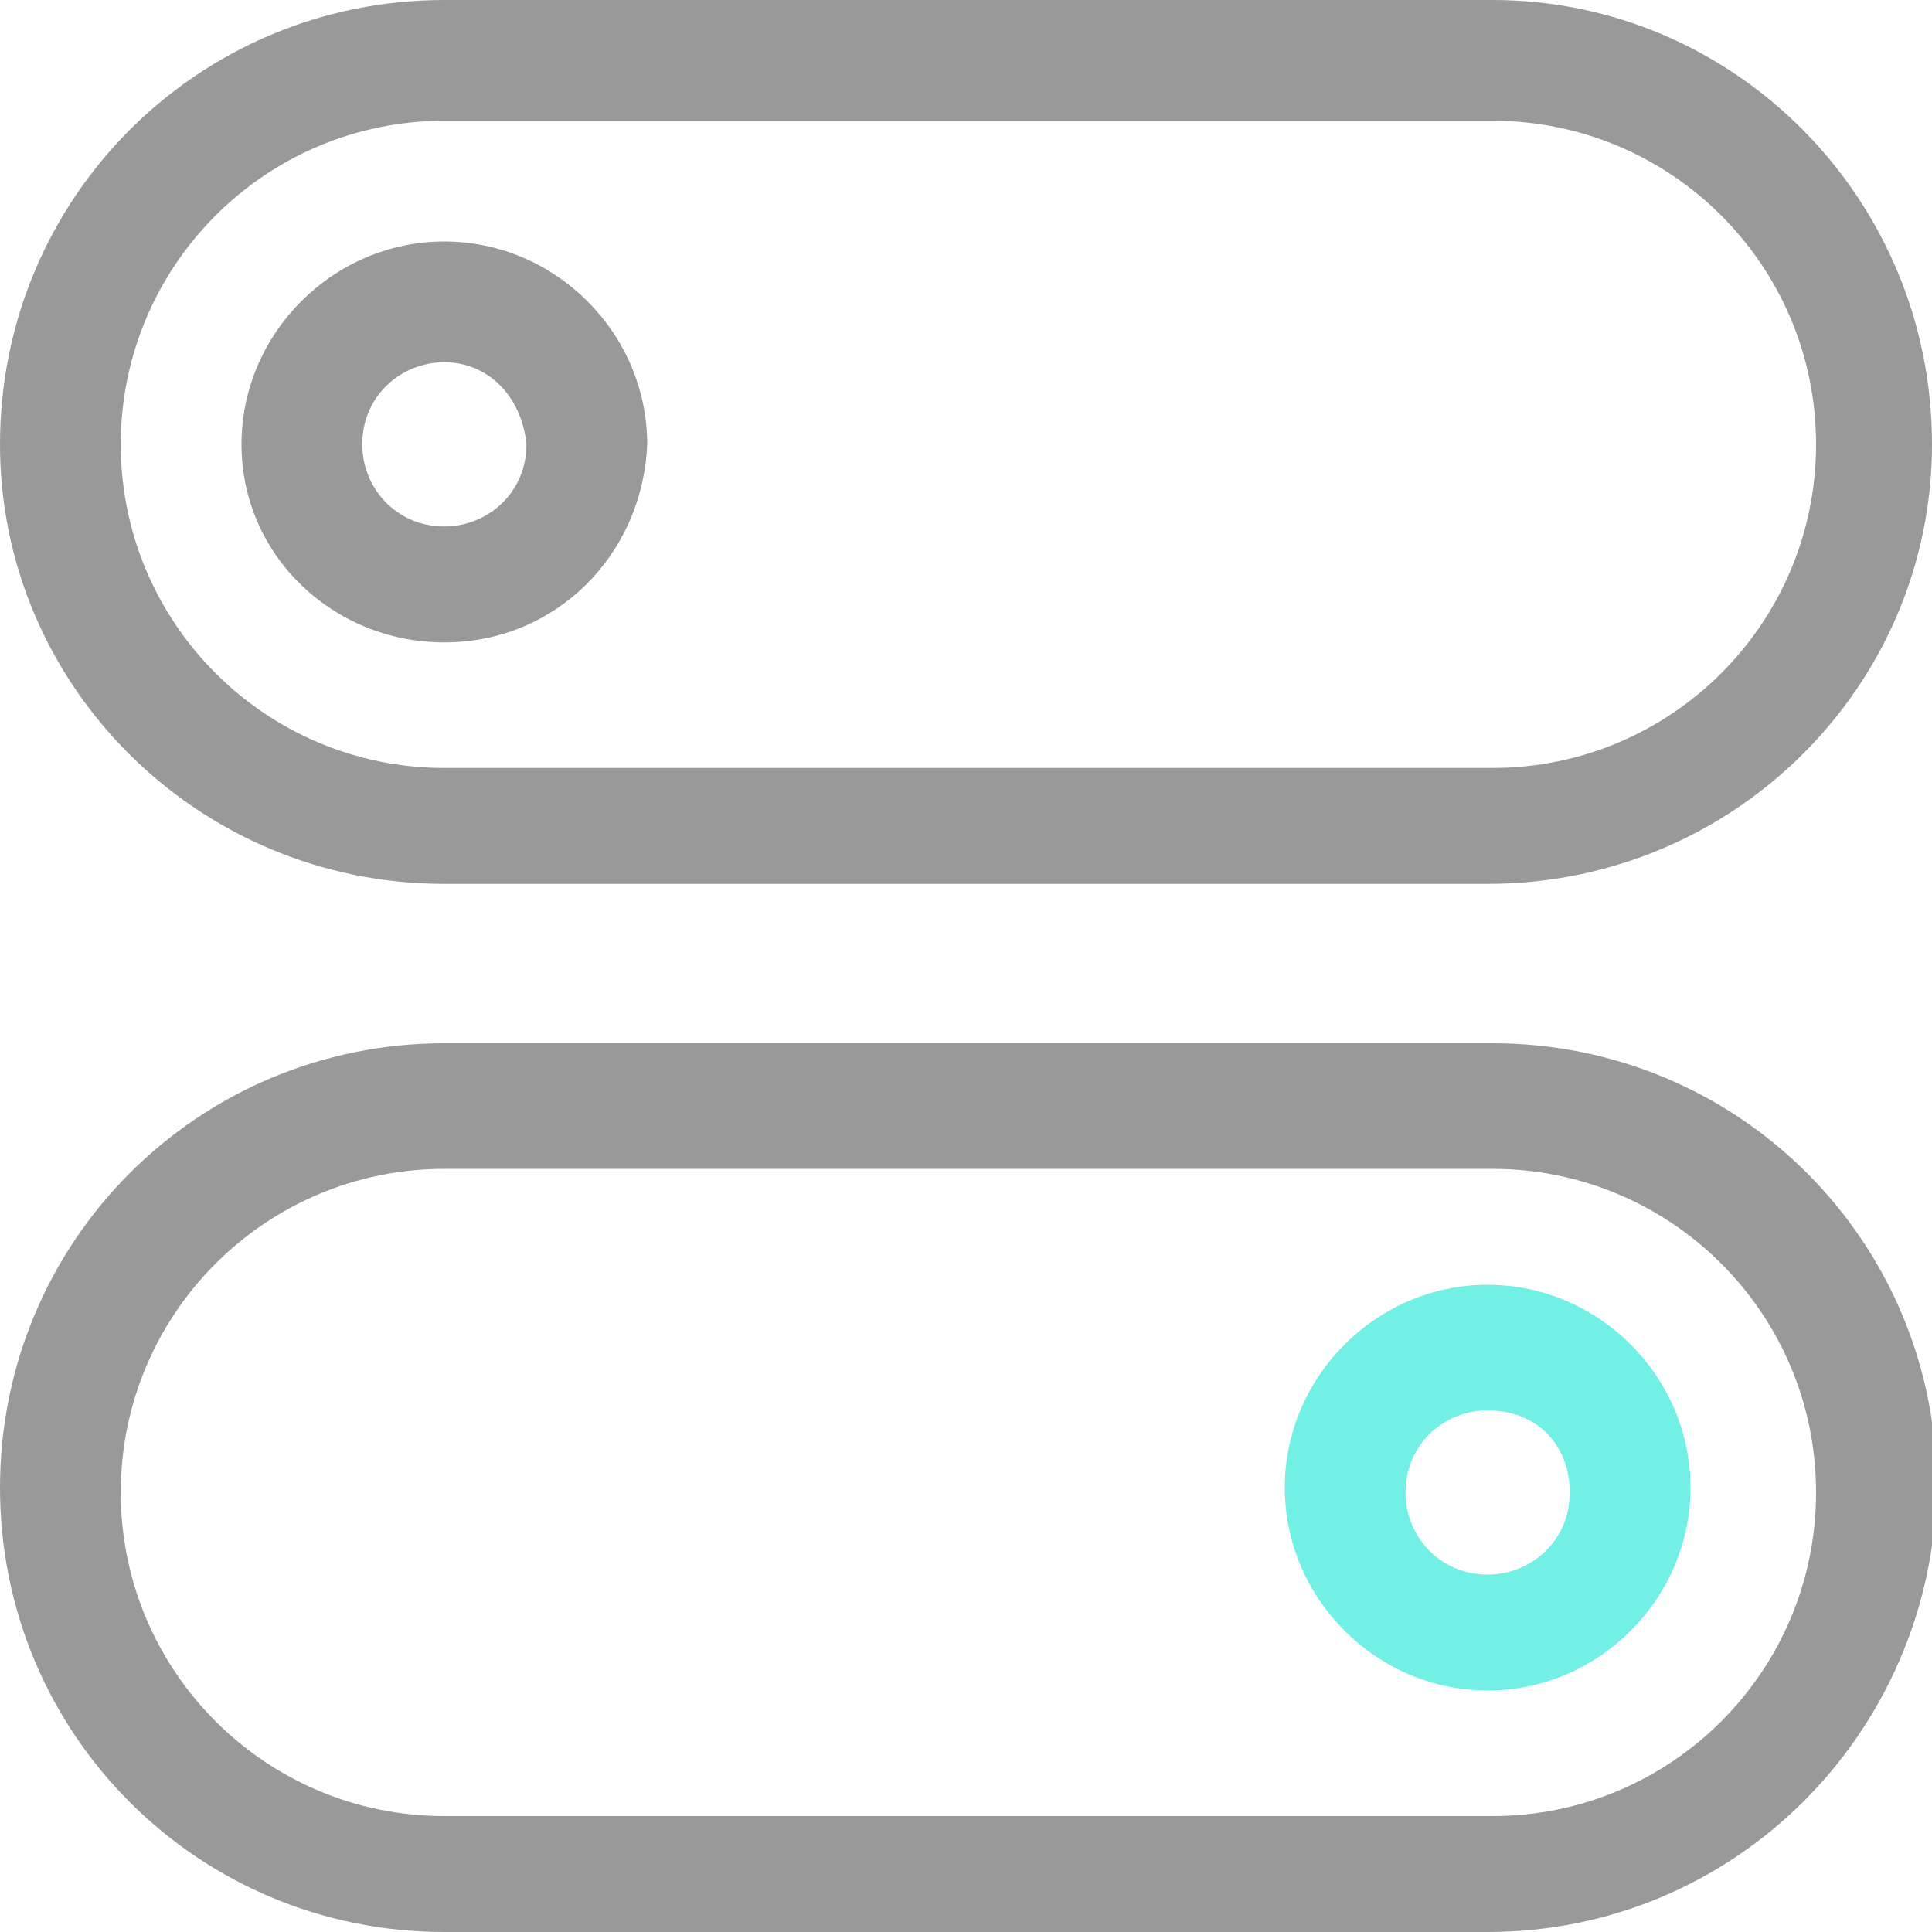 <?xml version="1.0" encoding="utf-8"?>
<!-- Generator: Adobe Illustrator 24.1.1, SVG Export Plug-In . SVG Version: 6.00 Build 0)  -->
<svg version="1.1" id="Layer_1" xmlns="http://www.w3.org/2000/svg" xmlns:xlink="http://www.w3.org/1999/xlink" x="0px" y="0px"
	 viewBox="0 0 40 40" style="enable-background:new 0 0 40 40;" xml:space="preserve">
<style type="text/css">
	.st0{fill:#999999;}
	.st1{fill:#72F0E6;}
</style>
<path class="st0" d="M30.8,18.3H9.2C4.1,18.3,0,14.2,0,9.2C0,4.1,4.1,0,9.2,0h21.7C35.9,0,40,4.1,40,9.2
	C40,14.2,35.9,18.3,30.8,18.3z M9.2,2.5c-3.7,0-6.7,3-6.7,6.7c0,3.7,3,6.7,6.7,6.7h21.7c3.7,0,6.7-3,6.7-6.7c0-3.7-3-6.7-6.7-6.7
	H9.2z"/>
<path class="st0" d="M9.2,13.3C6.9,13.3,5,11.5,5,9.2C5,6.9,6.9,5,9.2,5c2.3,0,4.2,1.9,4.2,4.2C13.3,11.5,11.5,13.3,9.2,13.3z
	 M9.2,7.5c-0.9,0-1.7,0.7-1.7,1.7c0,0.9,0.7,1.7,1.7,1.7c0.9,0,1.7-0.7,1.7-1.7C10.8,8.2,10.1,7.5,9.2,7.5z"/>
<path class="st0" d="M30.8,40H9.2C4.1,40,0,35.9,0,30.8c0-5.1,4.1-9.2,9.2-9.2h21.7c5.1,0,9.2,4.1,9.2,9.2C40,35.9,35.9,40,30.8,40z
	 M9.2,24.2c-3.7,0-6.7,3-6.7,6.7c0,3.7,3,6.7,6.7,6.7h21.7c3.7,0,6.7-3,6.7-6.7c0-3.7-3-6.7-6.7-6.7H9.2z"/>
<path class="st1" d="M30.8,35c-2.3,0-4.2-1.9-4.2-4.2c0-2.3,1.9-4.2,4.2-4.2c2.3,0,4.2,1.9,4.2,4.2C35,33.1,33.1,35,30.8,35z
	 M30.8,29.2c-0.9,0-1.7,0.7-1.7,1.7c0,0.9,0.7,1.7,1.7,1.7c0.9,0,1.7-0.7,1.7-1.7C32.5,29.9,31.8,29.2,30.8,29.2z"/>
</svg>
